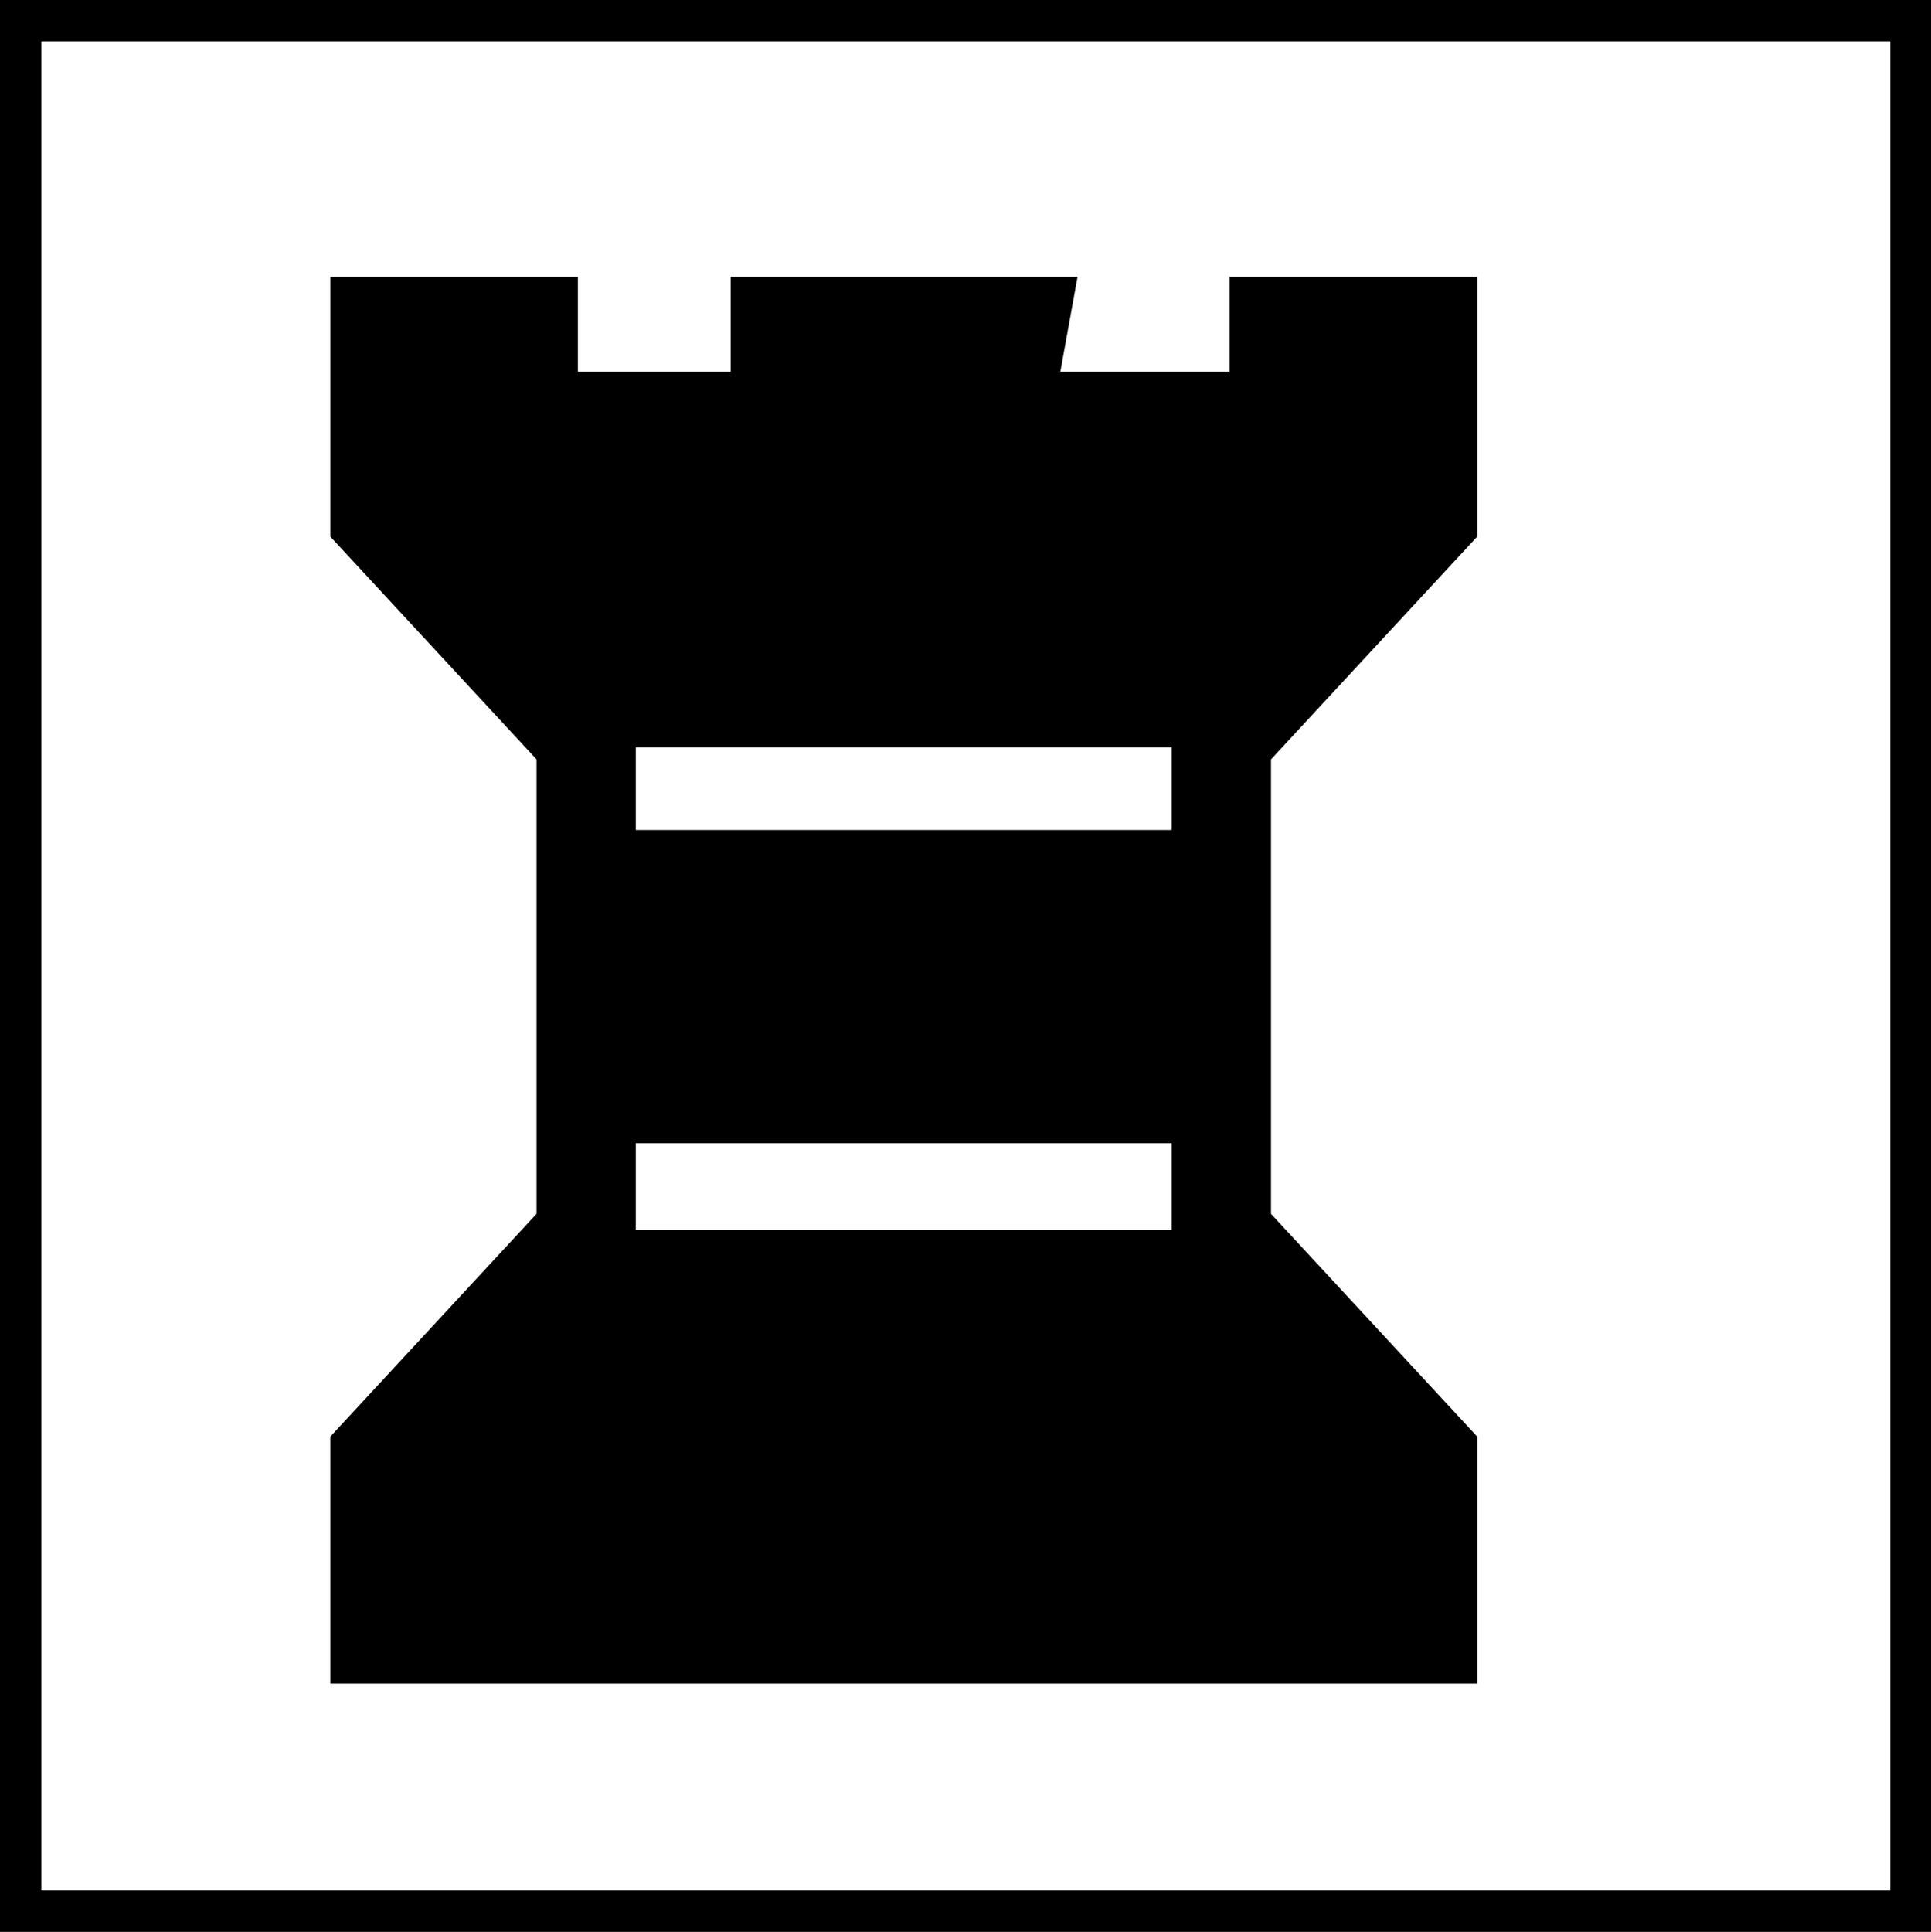 <?xml version="1.0" encoding="UTF-8" standalone="no"?>
<svg
   version="1.0"
   width="129.724mm"
   height="129.766mm"
   id="svg5"
   sodipodi:docname="Rook - Black 4.wmf"
   xmlns:inkscape="http://www.inkscape.org/namespaces/inkscape"
   xmlns:sodipodi="http://sodipodi.sourceforge.net/DTD/sodipodi-0.dtd"
   xmlns="http://www.w3.org/2000/svg"
   xmlns:svg="http://www.w3.org/2000/svg">
  <rect width="100%" height="100%" fill="#808080" stroke="none"/>
  <sodipodi:namedview
     id="namedview5"
     pagecolor="#ffffff"
     bordercolor="#000000"
     borderopacity="0.25"
     inkscape:showpageshadow="2"
     inkscape:pageopacity="0.0"
     inkscape:pagecheckerboard="0"
     inkscape:deskcolor="#d1d1d1"
     inkscape:document-units="mm" />
  <defs
     id="defs1">
    <pattern
       id="WMFhbasepattern"
       patternUnits="userSpaceOnUse"
       width="6"
       height="6"
       x="0"
       y="0" />
  </defs>
  <path
     style="fill:#000000;fill-opacity:1;fill-rule:evenodd;stroke:none"
     d="M 0,490.455 H 490.294 V 0 H 0 Z"
     id="path1" />
  <path
     style="fill:#ffffff;fill-opacity:1;fill-rule:evenodd;stroke:none"
     d="M 10.504,479.951 H 479.951 V 10.504 H 10.504 Z"
     id="path2" />
  <path
     style="fill:#000000;fill-opacity:1;fill-rule:evenodd;stroke:none"
     d="M 227.371,427.432 H 83.87 V 364.731 L 136.229,308.171 V 192.789 L 83.87,136.229 V 70.296 h 62.862 v 24.078 h 38.784 V 70.296 h 41.854 46.218 l -4.363,24.078 h 42.986 V 70.296 h 62.862 v 65.933 l -52.358,56.56 v 115.382 l 52.358,56.56 v 62.701 z"
     id="path3" />
  <path
     style="fill:#ffffff;fill-opacity:1;fill-rule:evenodd;stroke:none"
     d="m 161.438,189.718 h 136.067 v 21.008 H 161.438 Z"
     id="path4" />
  <path
     style="fill:#ffffff;fill-opacity:1;fill-rule:evenodd;stroke:none"
     d="m 161.438,290.233 h 136.067 v 21.978 H 161.438 Z"
     id="path5" />
</svg>
